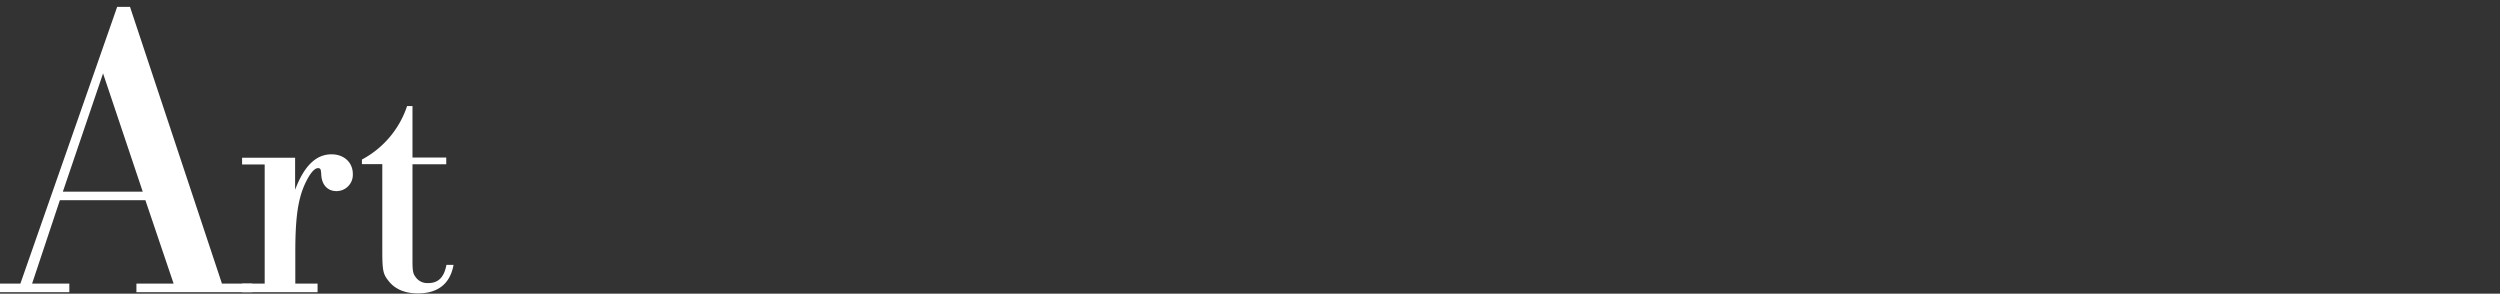 <svg xmlns="http://www.w3.org/2000/svg" viewBox="0 0 613 72"><rect x="0" y="0" width="613" height="72" fill="#333333" stroke="none"/><defs><style>.cls-1{fill:none;}.cls-2{fill:#fff;}</style></defs><g id="レイヤー_2" data-name="レイヤー 2"><g id="レイヤー_1-2" data-name="レイヤー 1"><rect class="cls-1" width="613" height="72"/><path class="cls-2" d="M14.68,49.09,7.87,69.54H17v2.1H0v-2.1H5L28.73,1.69h3.15L54.42,69.54h7.45v2.1H33.45v-2.1h9.12L35.65,49.09ZM25.27,18,15.41,47H35Z"/><path class="cls-2" d="M64.9,40.32H59.36V38.67h13v7.86c2.23-5.88,5.13-8.69,8.94-8.69,3.06,0,5.21,2,5.21,4.8a4,4,0,0,1-4,4.22c-2.16,0-3.56-1.49-3.73-3.89-.08-1.49-.16-1.74-.83-1.74s-1.48.83-2.23,2.07c-2.48,4.22-3.31,8.94-3.31,18.54v7.7h5.46v2.1H59.36v-2.1H64.9Z"/><path class="cls-2" d="M101.14,38.62h8.28v1.66h-8.28v23.5c0,2.4.09,3.23.66,4A3.5,3.5,0,0,0,105,69.41c2.48,0,3.89-1.41,4.47-4.47h1.74c-.83,4.63-3.81,7-8.78,7-3.06,0-5.54-1-7.11-3-1.41-1.74-1.58-2.56-1.58-7.69v-21h-5V39.12A23.09,23.09,0,0,0,99.82,26h1.32Z"/></g></g></svg>